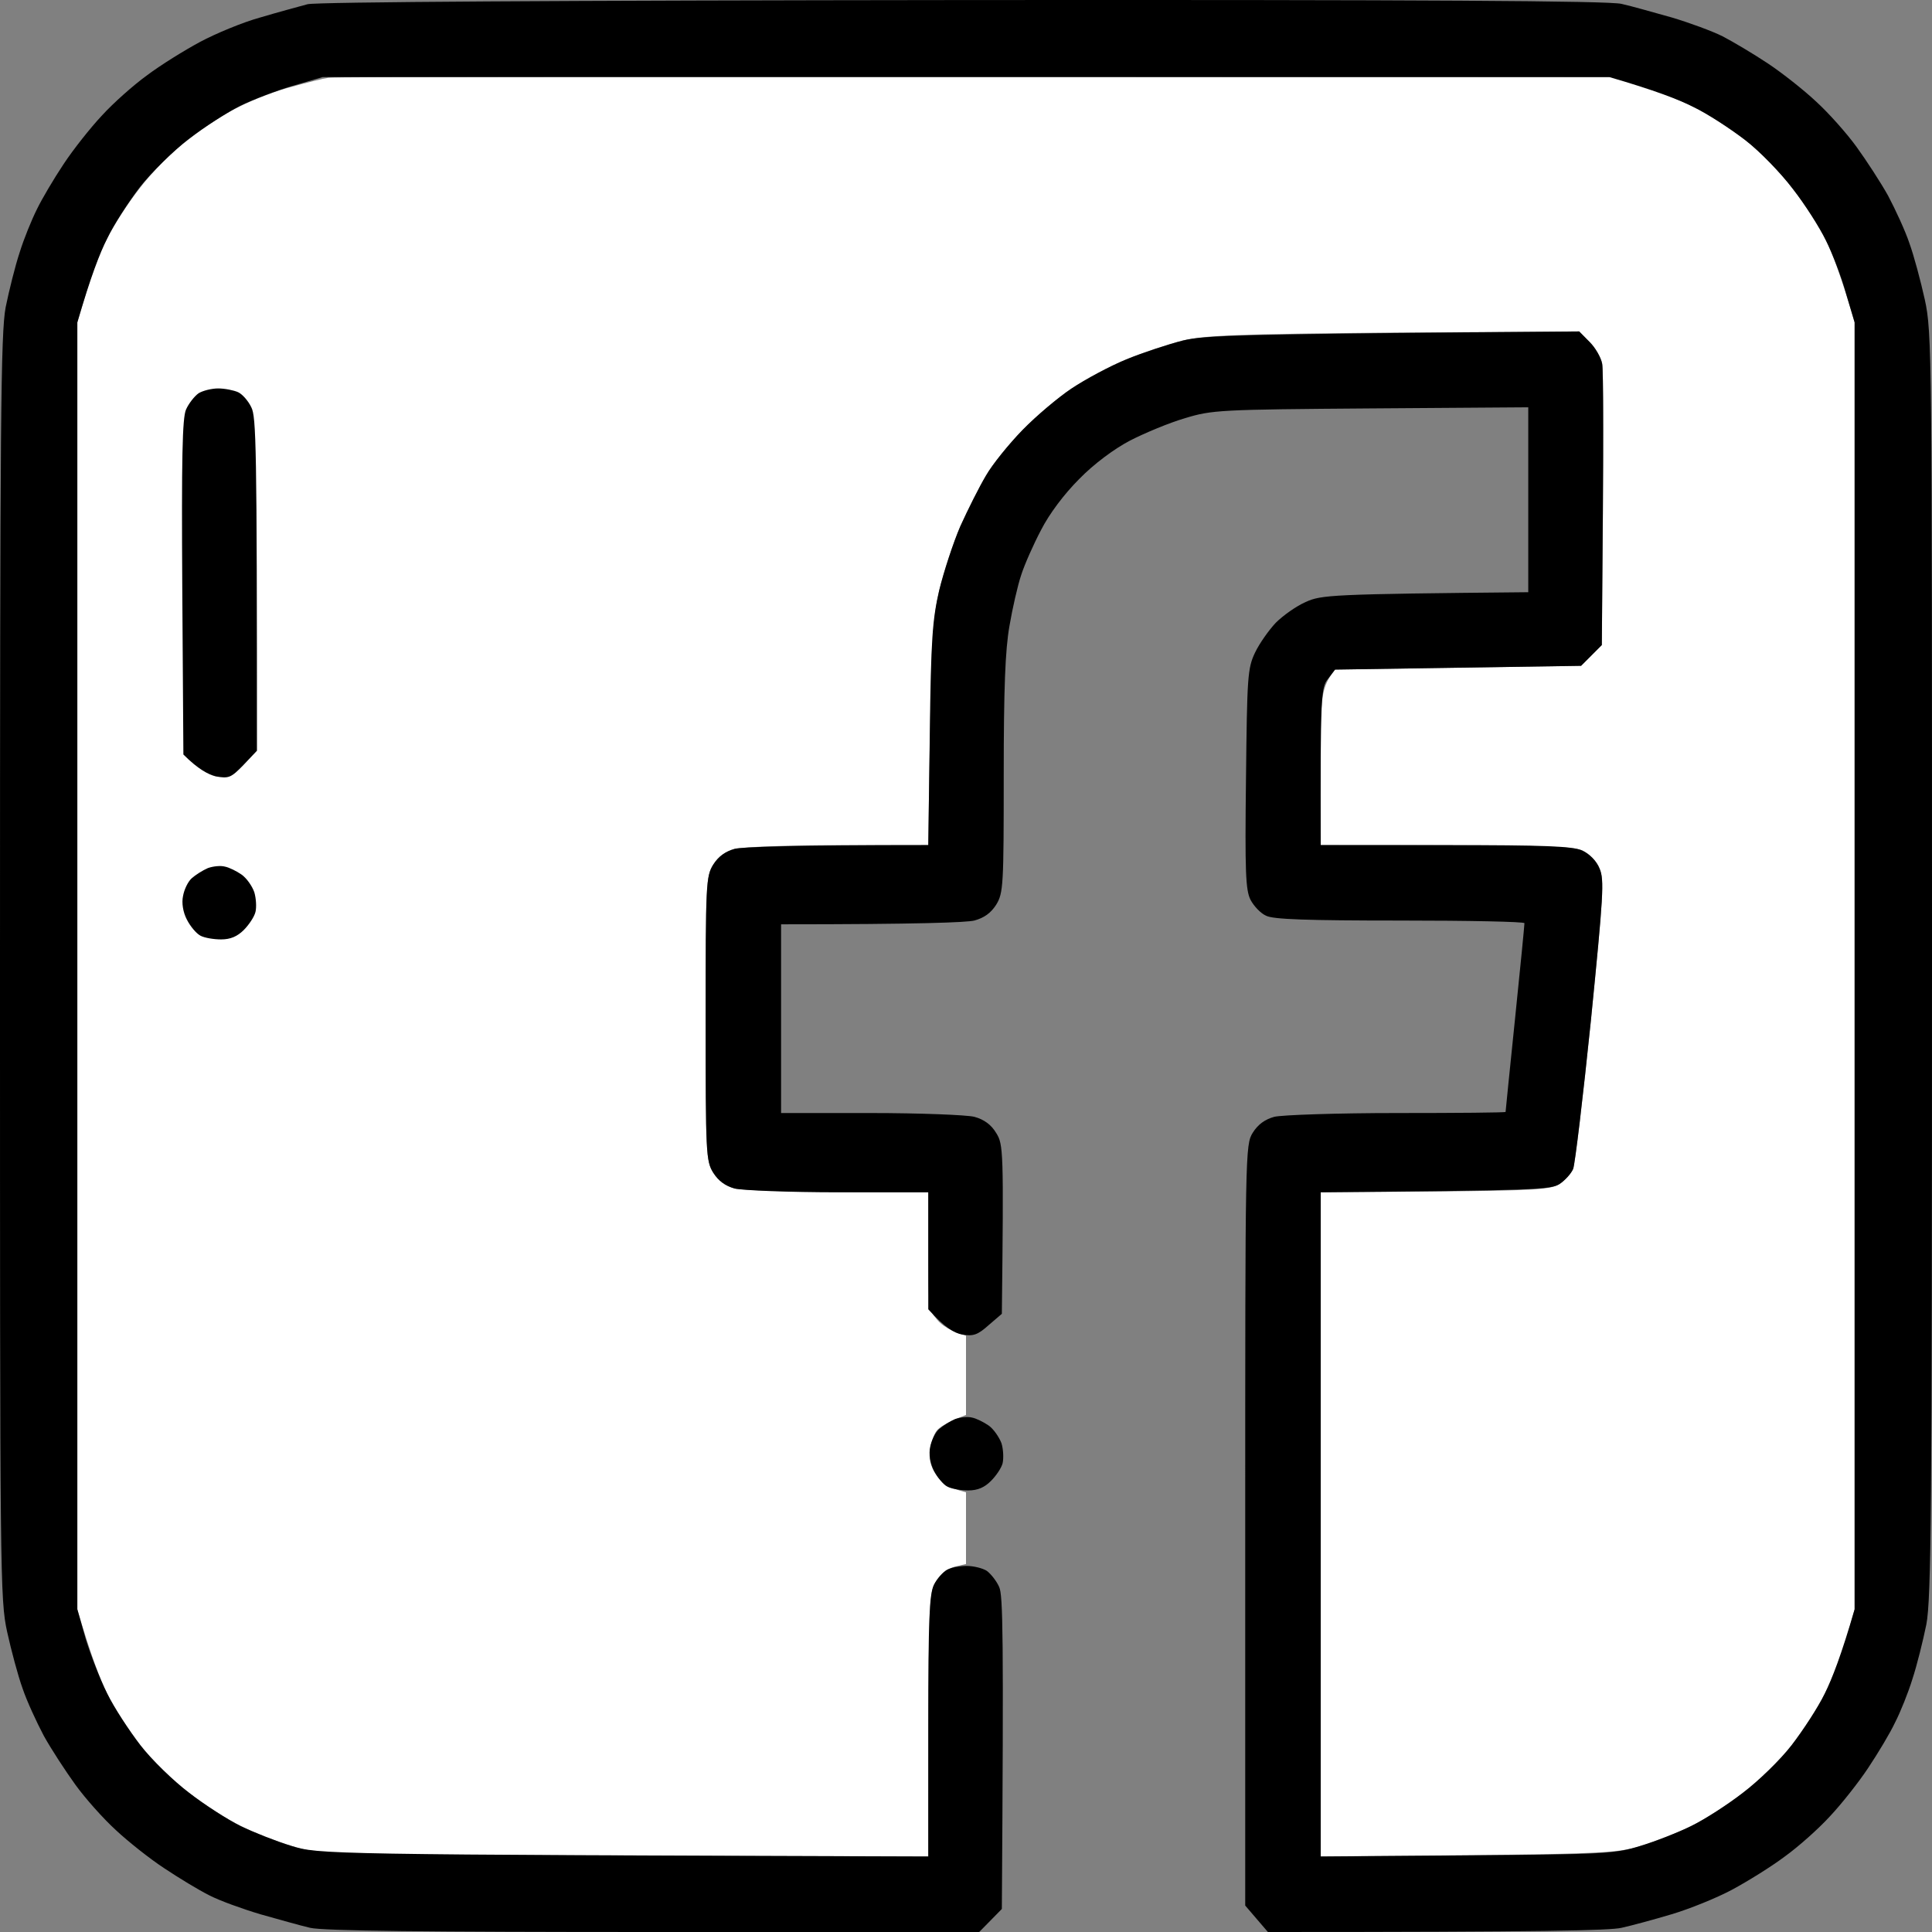 <svg width="38" height="38" viewBox="0 0 38 38" fill="none" xmlns="http://www.w3.org/2000/svg">
<rect x="0" y="0" width="38" height="38" fill="#808080" stroke="none"/>
<path d="M5.73 1.709C6.027 1.627 6.353 1.545 6.457 1.53C6.561 1.508 12.291 1.501 31.729 1.516L32.27 1.686C32.56 1.775 33.027 1.961 33.309 2.102C33.584 2.236 34.037 2.533 34.326 2.755C34.616 2.978 35.031 3.408 35.261 3.713C35.499 4.017 35.788 4.47 35.914 4.73C36.041 4.982 36.219 5.45 36.478 6.341V31.653L36.315 32.232C36.219 32.544 36.033 33.026 35.892 33.309C35.759 33.583 35.462 34.036 35.239 34.325C35.016 34.615 34.586 35.031 34.282 35.261C33.977 35.498 33.525 35.788 33.272 35.914C33.013 36.04 32.56 36.218 32.27 36.307C31.758 36.463 31.565 36.471 25.977 36.515V23.451L28.225 23.436C30.222 23.414 30.497 23.399 30.675 23.287C30.786 23.213 30.905 23.079 30.942 22.99C30.979 22.894 31.135 21.587 31.291 20.073C31.535 17.616 31.558 17.304 31.461 17.082C31.402 16.933 31.261 16.792 31.12 16.725C30.919 16.644 30.407 16.622 25.977 16.622V15.078C25.969 13.667 25.984 13.526 26.259 13.17L31.098 13.095L31.506 12.687L31.528 10.03C31.543 8.575 31.535 7.283 31.513 7.157C31.491 7.031 31.38 6.838 31.061 6.519L27.424 6.541C24.314 6.571 23.713 6.593 23.268 6.697C22.978 6.771 22.481 6.934 22.154 7.068C21.828 7.202 21.345 7.461 21.078 7.64C20.811 7.818 20.381 8.181 20.113 8.456C19.846 8.731 19.52 9.132 19.393 9.354C19.26 9.577 19.037 10.022 18.889 10.349C18.748 10.676 18.562 11.247 18.473 11.611C18.34 12.19 18.31 12.561 18.258 16.622H16.491C15.527 16.622 14.606 16.659 14.45 16.696C14.265 16.748 14.131 16.844 14.027 17.008C13.886 17.238 13.879 17.386 13.879 20.036C13.879 22.686 13.886 22.835 14.027 23.057C14.131 23.228 14.265 23.325 14.45 23.376C14.606 23.414 15.527 23.451 18.258 23.451V24.601C18.258 25.7 18.265 25.759 18.428 25.952C18.525 26.071 18.696 26.182 19 26.271V27.83L18.755 27.927C18.629 27.986 18.473 28.075 18.428 28.135C18.377 28.194 18.317 28.357 18.295 28.498C18.265 28.684 18.295 28.825 18.406 28.996C18.495 29.144 18.644 29.263 19 29.352V30.762L18.777 30.814C18.644 30.852 18.495 30.97 18.406 31.111C18.265 31.341 18.258 31.49 18.258 36.515L12.268 36.493C6.309 36.478 6.271 36.471 5.737 36.307C5.44 36.218 4.987 36.04 4.735 35.914C4.475 35.788 4.023 35.498 3.718 35.261C3.414 35.031 2.984 34.615 2.761 34.325C2.538 34.036 2.241 33.583 2.108 33.309C1.967 33.026 1.781 32.544 1.521 31.653V6.341L1.692 5.769C1.781 5.45 1.959 4.982 2.086 4.73C2.212 4.47 2.501 4.017 2.739 3.713C2.969 3.408 3.392 2.978 3.674 2.755C3.963 2.533 4.416 2.236 4.698 2.102C4.973 1.961 5.44 1.783 5.73 1.709Z" fill="white"/>
<path fill-rule="evenodd" clip-rule="evenodd" d="M18.948 0.001C28.01 -0.006 31.64 0.016 31.892 0.076C32.092 0.12 32.53 0.246 32.879 0.343C33.228 0.447 33.673 0.61 33.881 0.714C34.081 0.818 34.482 1.055 34.772 1.248C35.053 1.434 35.484 1.775 35.721 1.998C35.966 2.221 36.323 2.622 36.516 2.889C36.709 3.156 36.991 3.587 37.139 3.854C37.28 4.121 37.473 4.537 37.555 4.782C37.644 5.027 37.777 5.524 37.859 5.895C38 6.541 38 6.957 38 18.96C38 29.731 37.985 31.438 37.889 31.95C37.822 32.277 37.703 32.759 37.614 33.027C37.532 33.294 37.377 33.68 37.273 33.88C37.176 34.088 36.939 34.481 36.746 34.771C36.56 35.053 36.219 35.484 35.996 35.721C35.773 35.966 35.373 36.322 35.105 36.515C34.838 36.716 34.371 37.005 34.066 37.169C33.762 37.332 33.228 37.547 32.879 37.651C32.53 37.755 32.092 37.874 31.892 37.918C31.662 37.97 30.415 38 24.938 38L24.492 37.48V29.998C24.492 22.657 24.492 22.515 24.641 22.278C24.744 22.115 24.878 22.018 25.064 21.966C25.22 21.929 26.303 21.892 27.476 21.892C28.656 21.892 29.613 21.884 29.613 21.87C29.613 21.862 29.695 21.038 29.799 20.036C29.903 19.034 29.984 18.195 29.984 18.158C29.984 18.128 28.878 18.106 27.535 18.106C25.724 18.106 25.034 18.084 24.9 18.01C24.797 17.965 24.663 17.824 24.596 17.698C24.5 17.505 24.485 17.163 24.507 15.323C24.529 13.311 24.537 13.148 24.685 12.836C24.774 12.65 24.96 12.39 25.093 12.249C25.234 12.108 25.494 11.923 25.68 11.841C25.991 11.7 26.162 11.685 30.059 11.648V8.011L26.956 8.033C23.988 8.055 23.839 8.063 23.305 8.226C23 8.315 22.518 8.516 22.229 8.664C21.917 8.827 21.516 9.124 21.227 9.421C20.93 9.718 20.64 10.104 20.477 10.423C20.328 10.705 20.15 11.106 20.084 11.314C20.017 11.514 19.913 11.967 19.854 12.316C19.772 12.784 19.742 13.534 19.742 15.248C19.742 17.416 19.735 17.564 19.594 17.794C19.49 17.958 19.356 18.054 19.163 18.106C19.015 18.143 18.095 18.18 15.363 18.18V21.892H17.122C18.095 21.892 19.015 21.929 19.163 21.966C19.356 22.018 19.497 22.122 19.594 22.285C19.735 22.508 19.742 22.627 19.705 25.841L19.445 26.064C19.23 26.257 19.141 26.286 18.926 26.249C18.77 26.22 18.584 26.116 18.258 25.752V23.451H16.491C15.527 23.451 14.606 23.414 14.45 23.377C14.265 23.325 14.131 23.228 14.027 23.065C13.886 22.835 13.879 22.686 13.879 20.036C13.879 17.386 13.886 17.238 14.027 17.008C14.131 16.844 14.265 16.748 14.45 16.696C14.606 16.659 15.527 16.622 18.258 16.622L18.288 14.447C18.31 12.561 18.34 12.19 18.473 11.611C18.562 11.247 18.748 10.676 18.889 10.349C19.037 10.023 19.26 9.577 19.393 9.354C19.52 9.132 19.846 8.731 20.113 8.456C20.381 8.182 20.811 7.818 21.078 7.64C21.345 7.462 21.828 7.202 22.154 7.068C22.481 6.935 22.978 6.771 23.268 6.697C23.713 6.593 24.314 6.571 31.061 6.519L31.268 6.727C31.38 6.838 31.491 7.031 31.513 7.157C31.535 7.283 31.543 8.575 31.506 12.687L31.098 13.096L26.259 13.17L26.118 13.355C25.984 13.526 25.969 13.667 25.977 16.622H28.426C30.407 16.622 30.919 16.644 31.113 16.726C31.261 16.792 31.402 16.933 31.461 17.082C31.558 17.305 31.535 17.616 31.291 20.073C31.135 21.588 30.979 22.894 30.942 22.991C30.905 23.08 30.786 23.213 30.675 23.288C30.497 23.399 30.222 23.414 25.977 23.451V36.515L28.849 36.493C31.565 36.471 31.758 36.463 32.263 36.307C32.56 36.218 33.013 36.04 33.265 35.914C33.525 35.788 33.977 35.498 34.282 35.261C34.586 35.031 35.016 34.615 35.239 34.326C35.462 34.036 35.759 33.583 35.892 33.309C36.033 33.027 36.219 32.544 36.478 31.653V6.341L36.308 5.769C36.219 5.45 36.041 4.982 35.914 4.73C35.788 4.47 35.499 4.017 35.261 3.713C35.031 3.409 34.616 2.978 34.326 2.755C34.037 2.533 33.584 2.236 33.302 2.102C33.027 1.961 32.545 1.775 31.654 1.516H6.346L5.767 1.686C5.455 1.775 4.987 1.954 4.728 2.08C4.475 2.206 4.023 2.496 3.718 2.733C3.414 2.963 2.984 3.386 2.761 3.668C2.538 3.958 2.241 4.411 2.108 4.693C1.967 4.967 1.781 5.45 1.521 6.341V31.653L1.685 32.232C1.781 32.544 1.967 33.027 2.108 33.309C2.241 33.583 2.538 34.036 2.761 34.326C2.984 34.615 3.414 35.031 3.718 35.261C4.023 35.498 4.475 35.788 4.728 35.914C4.987 36.04 5.44 36.218 5.73 36.307C6.271 36.471 6.309 36.478 18.258 36.515V33.954C18.258 31.824 18.28 31.356 18.369 31.171C18.428 31.052 18.547 30.918 18.629 30.874C18.71 30.829 18.889 30.8 19.015 30.8C19.148 30.8 19.327 30.844 19.408 30.896C19.49 30.956 19.601 31.097 19.653 31.215C19.727 31.379 19.742 32.136 19.705 37.547L19.26 38H12.855C8.402 38 6.353 37.978 6.101 37.918C5.908 37.874 5.47 37.748 5.121 37.651C4.772 37.547 4.32 37.384 4.119 37.28C3.911 37.176 3.518 36.938 3.229 36.745C2.946 36.56 2.516 36.218 2.279 35.996C2.034 35.773 1.677 35.372 1.484 35.105C1.291 34.838 1.009 34.407 0.861 34.14C0.72 33.873 0.527 33.457 0.445 33.212C0.356 32.967 0.223 32.47 0.141 32.099C0 31.453 0 31.037 0 19.034C0 8.263 0.015 6.556 0.111 6.044C0.178 5.717 0.297 5.235 0.386 4.967C0.468 4.7 0.623 4.322 0.727 4.114C0.824 3.913 1.061 3.512 1.254 3.223C1.44 2.941 1.781 2.51 2.004 2.273C2.227 2.028 2.627 1.672 2.895 1.479C3.162 1.278 3.629 0.989 3.934 0.825C4.238 0.662 4.772 0.439 5.121 0.343C5.47 0.239 5.886 0.128 6.049 0.083C6.234 0.038 11.051 0.009 18.941 0.001H18.948ZM19.119 27.882C19.2 27.897 19.349 27.971 19.445 28.038C19.542 28.105 19.653 28.268 19.698 28.387C19.735 28.506 19.742 28.684 19.72 28.781C19.698 28.87 19.594 29.026 19.49 29.129C19.364 29.256 19.23 29.315 19.044 29.315C18.904 29.315 18.718 29.285 18.636 29.241C18.555 29.204 18.436 29.055 18.369 28.929C18.295 28.781 18.265 28.595 18.295 28.461C18.317 28.343 18.391 28.179 18.466 28.113C18.54 28.046 18.681 27.957 18.785 27.912C18.889 27.875 19.037 27.86 19.119 27.882V27.882ZM4.29 7.64C4.423 7.64 4.602 7.677 4.683 7.714C4.765 7.751 4.884 7.885 4.943 8.011C5.039 8.196 5.054 8.746 5.054 14.766L4.787 15.048C4.542 15.3 4.498 15.315 4.245 15.271C4.097 15.233 3.896 15.13 3.607 14.84L3.585 11.552C3.57 9.02 3.585 8.219 3.659 8.055C3.711 7.937 3.822 7.796 3.904 7.736C3.986 7.684 4.164 7.64 4.29 7.64V7.64ZM4.423 17.045C4.505 17.06 4.654 17.134 4.75 17.201C4.846 17.267 4.958 17.423 5.002 17.549C5.039 17.676 5.047 17.846 5.025 17.936C5.002 18.032 4.898 18.188 4.795 18.292C4.668 18.418 4.535 18.477 4.349 18.477C4.208 18.477 4.023 18.448 3.941 18.403C3.859 18.359 3.741 18.218 3.674 18.084C3.6 17.943 3.57 17.757 3.6 17.624C3.622 17.497 3.696 17.342 3.77 17.275C3.845 17.208 3.986 17.119 4.089 17.074C4.193 17.037 4.342 17.022 4.423 17.045V17.045Z" fill="black"/>
</svg>

